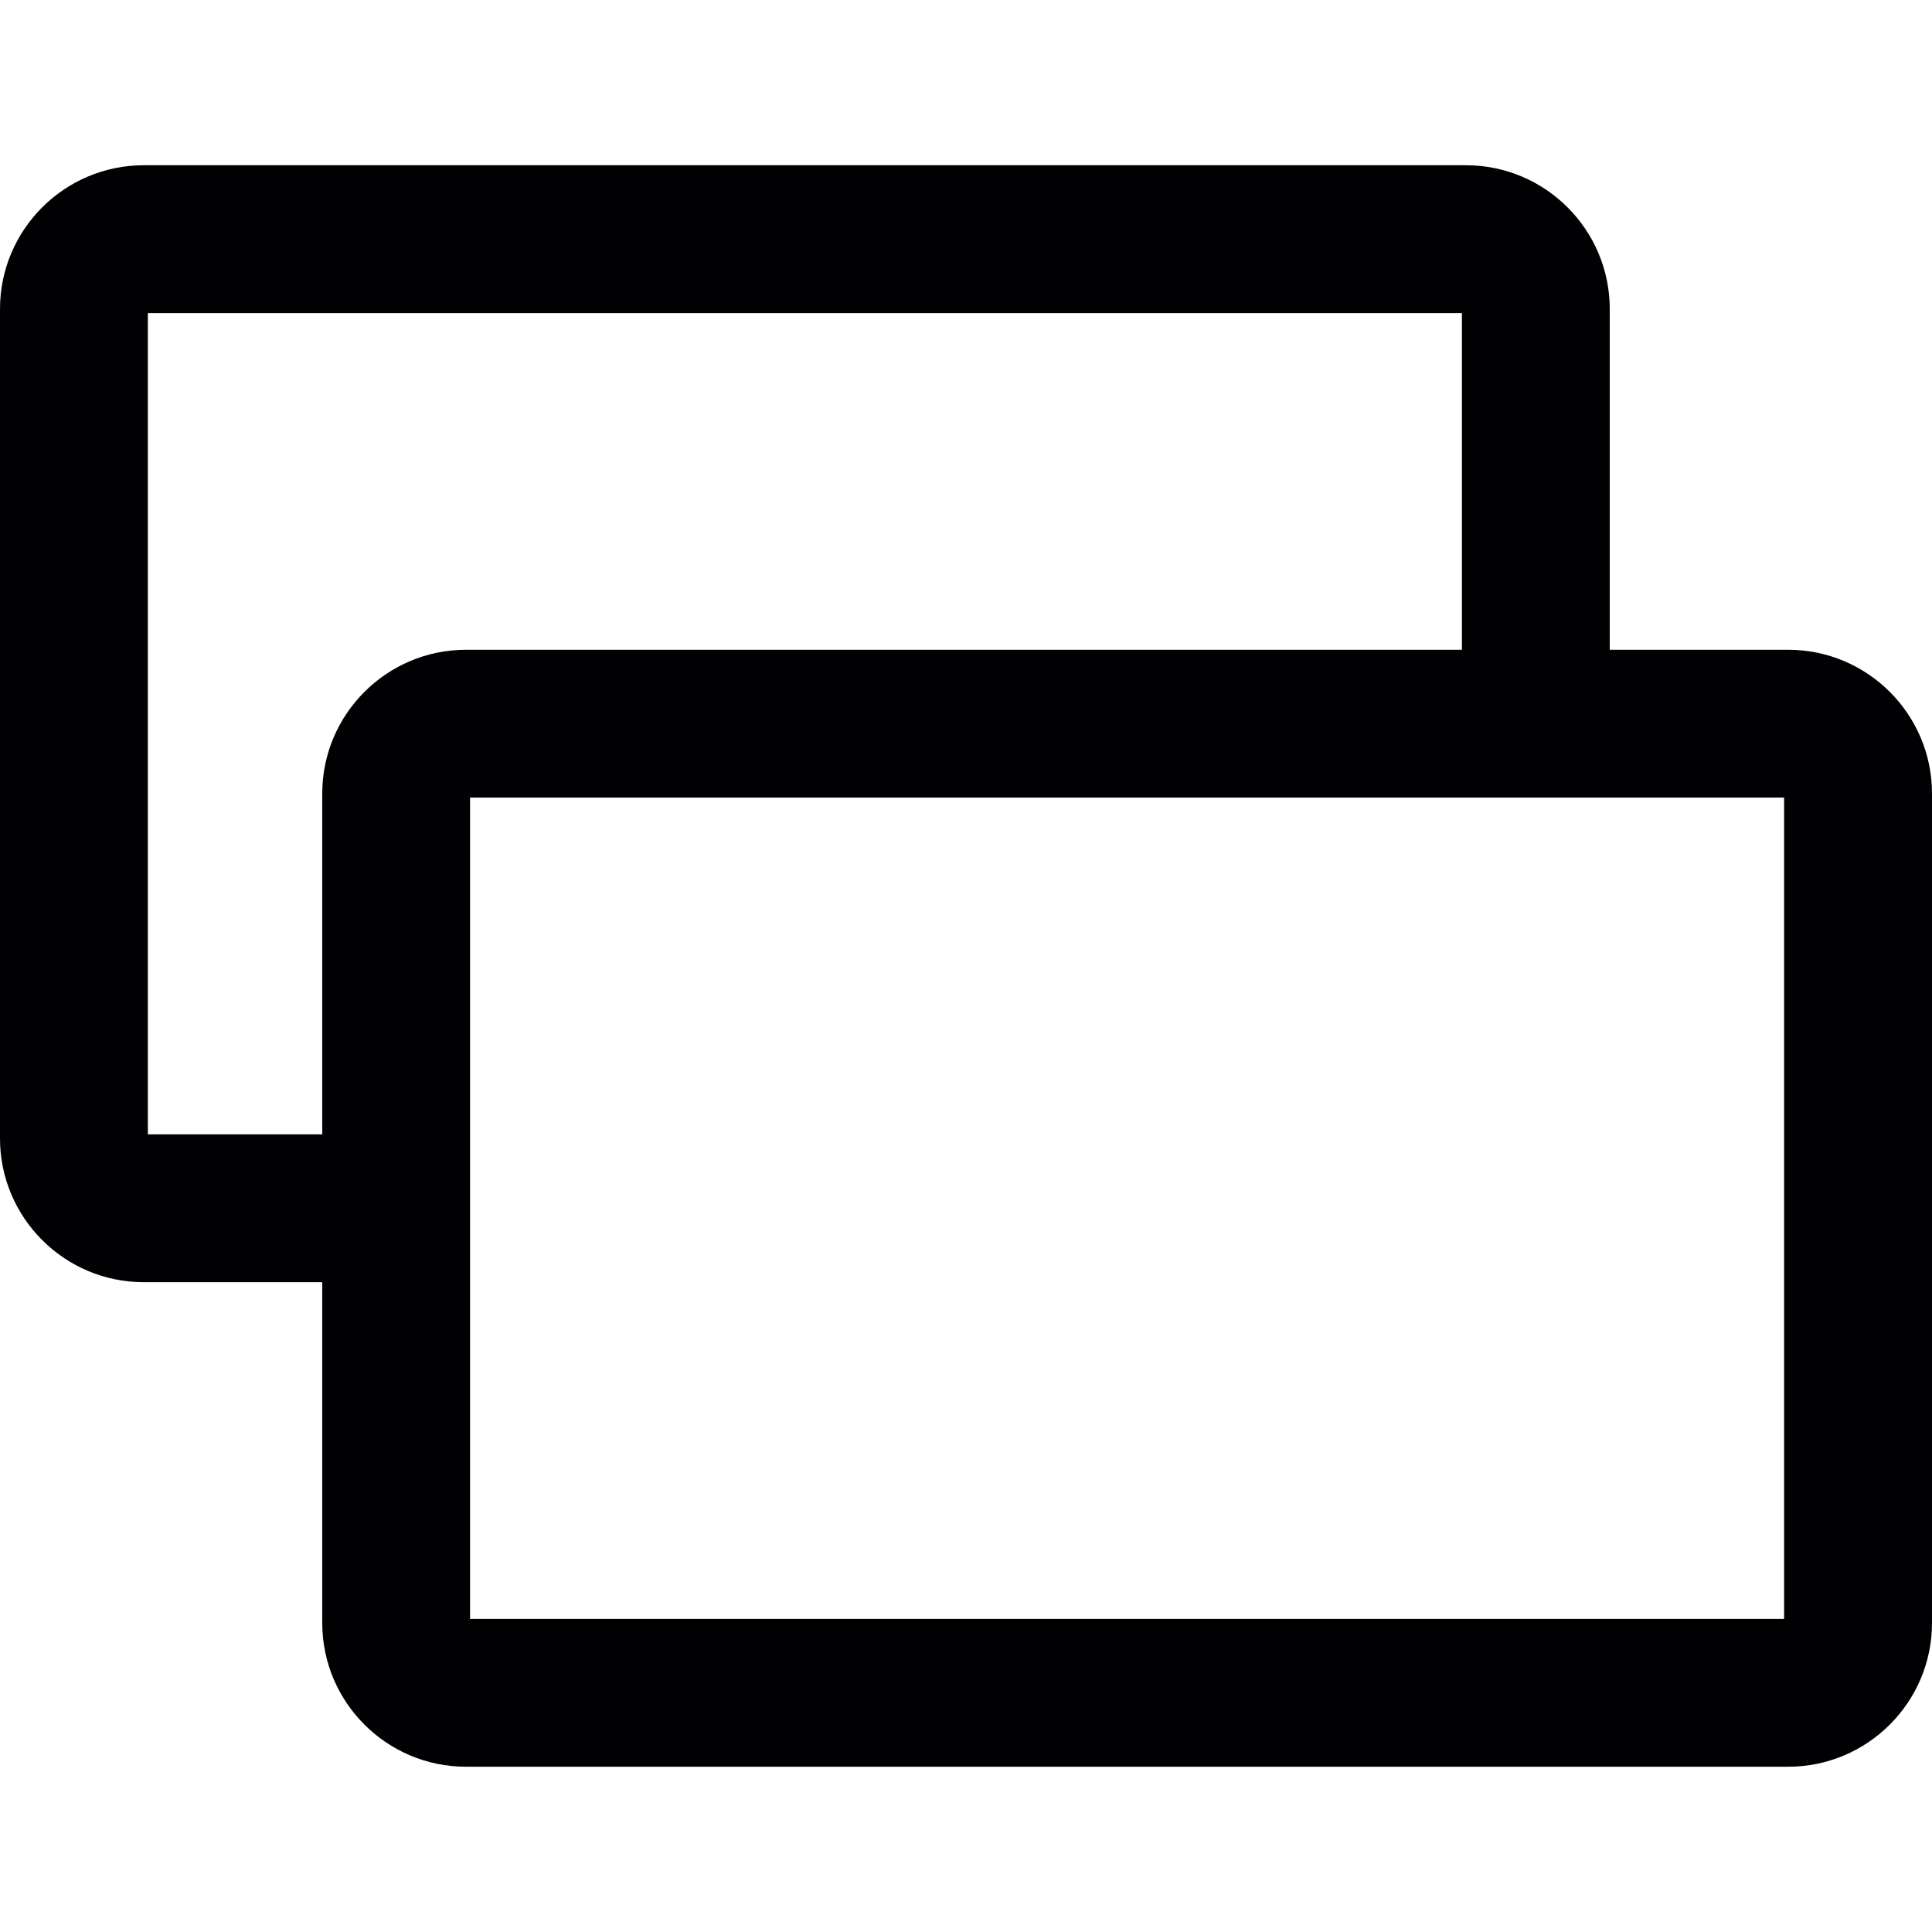 <?xml version="1.0" encoding="iso-8859-1"?>
<!-- Uploaded to: SVG Repo, www.svgrepo.com, Generator: SVG Repo Mixer Tools -->
<svg height="800px" width="800px" version="1.1" id="Capa_1" xmlns="http://www.w3.org/2000/svg" xmlns:xlink="http://www.w3.org/1999/xlink" 
	 viewBox="0 0 58.658 58.658" xml:space="preserve">
<g>
	<path style="fill:#010002;" d="M54.293,19.728h-5.419V9.381c0-2.407-1.958-4.364-4.365-4.364H4.365C1.958,5.017,0,6.975,0,9.381
		v25.184c0,2.407,1.958,4.364,4.365,4.364h5.419v10.347c0,2.407,1.958,4.364,4.365,4.364h40.144c2.407,0,4.365-1.958,4.365-4.364
		V24.092C58.658,21.686,56.7,19.728,54.293,19.728z M9.784,24.092v10.349H4.489V9.505h39.897v10.223H14.149
		C11.742,19.728,9.784,21.686,9.784,24.092z M54.169,49.152H14.272V38.929v-4.488V24.216h30.113h4.488h5.295v24.936H54.169z"/>
</g>
</svg>